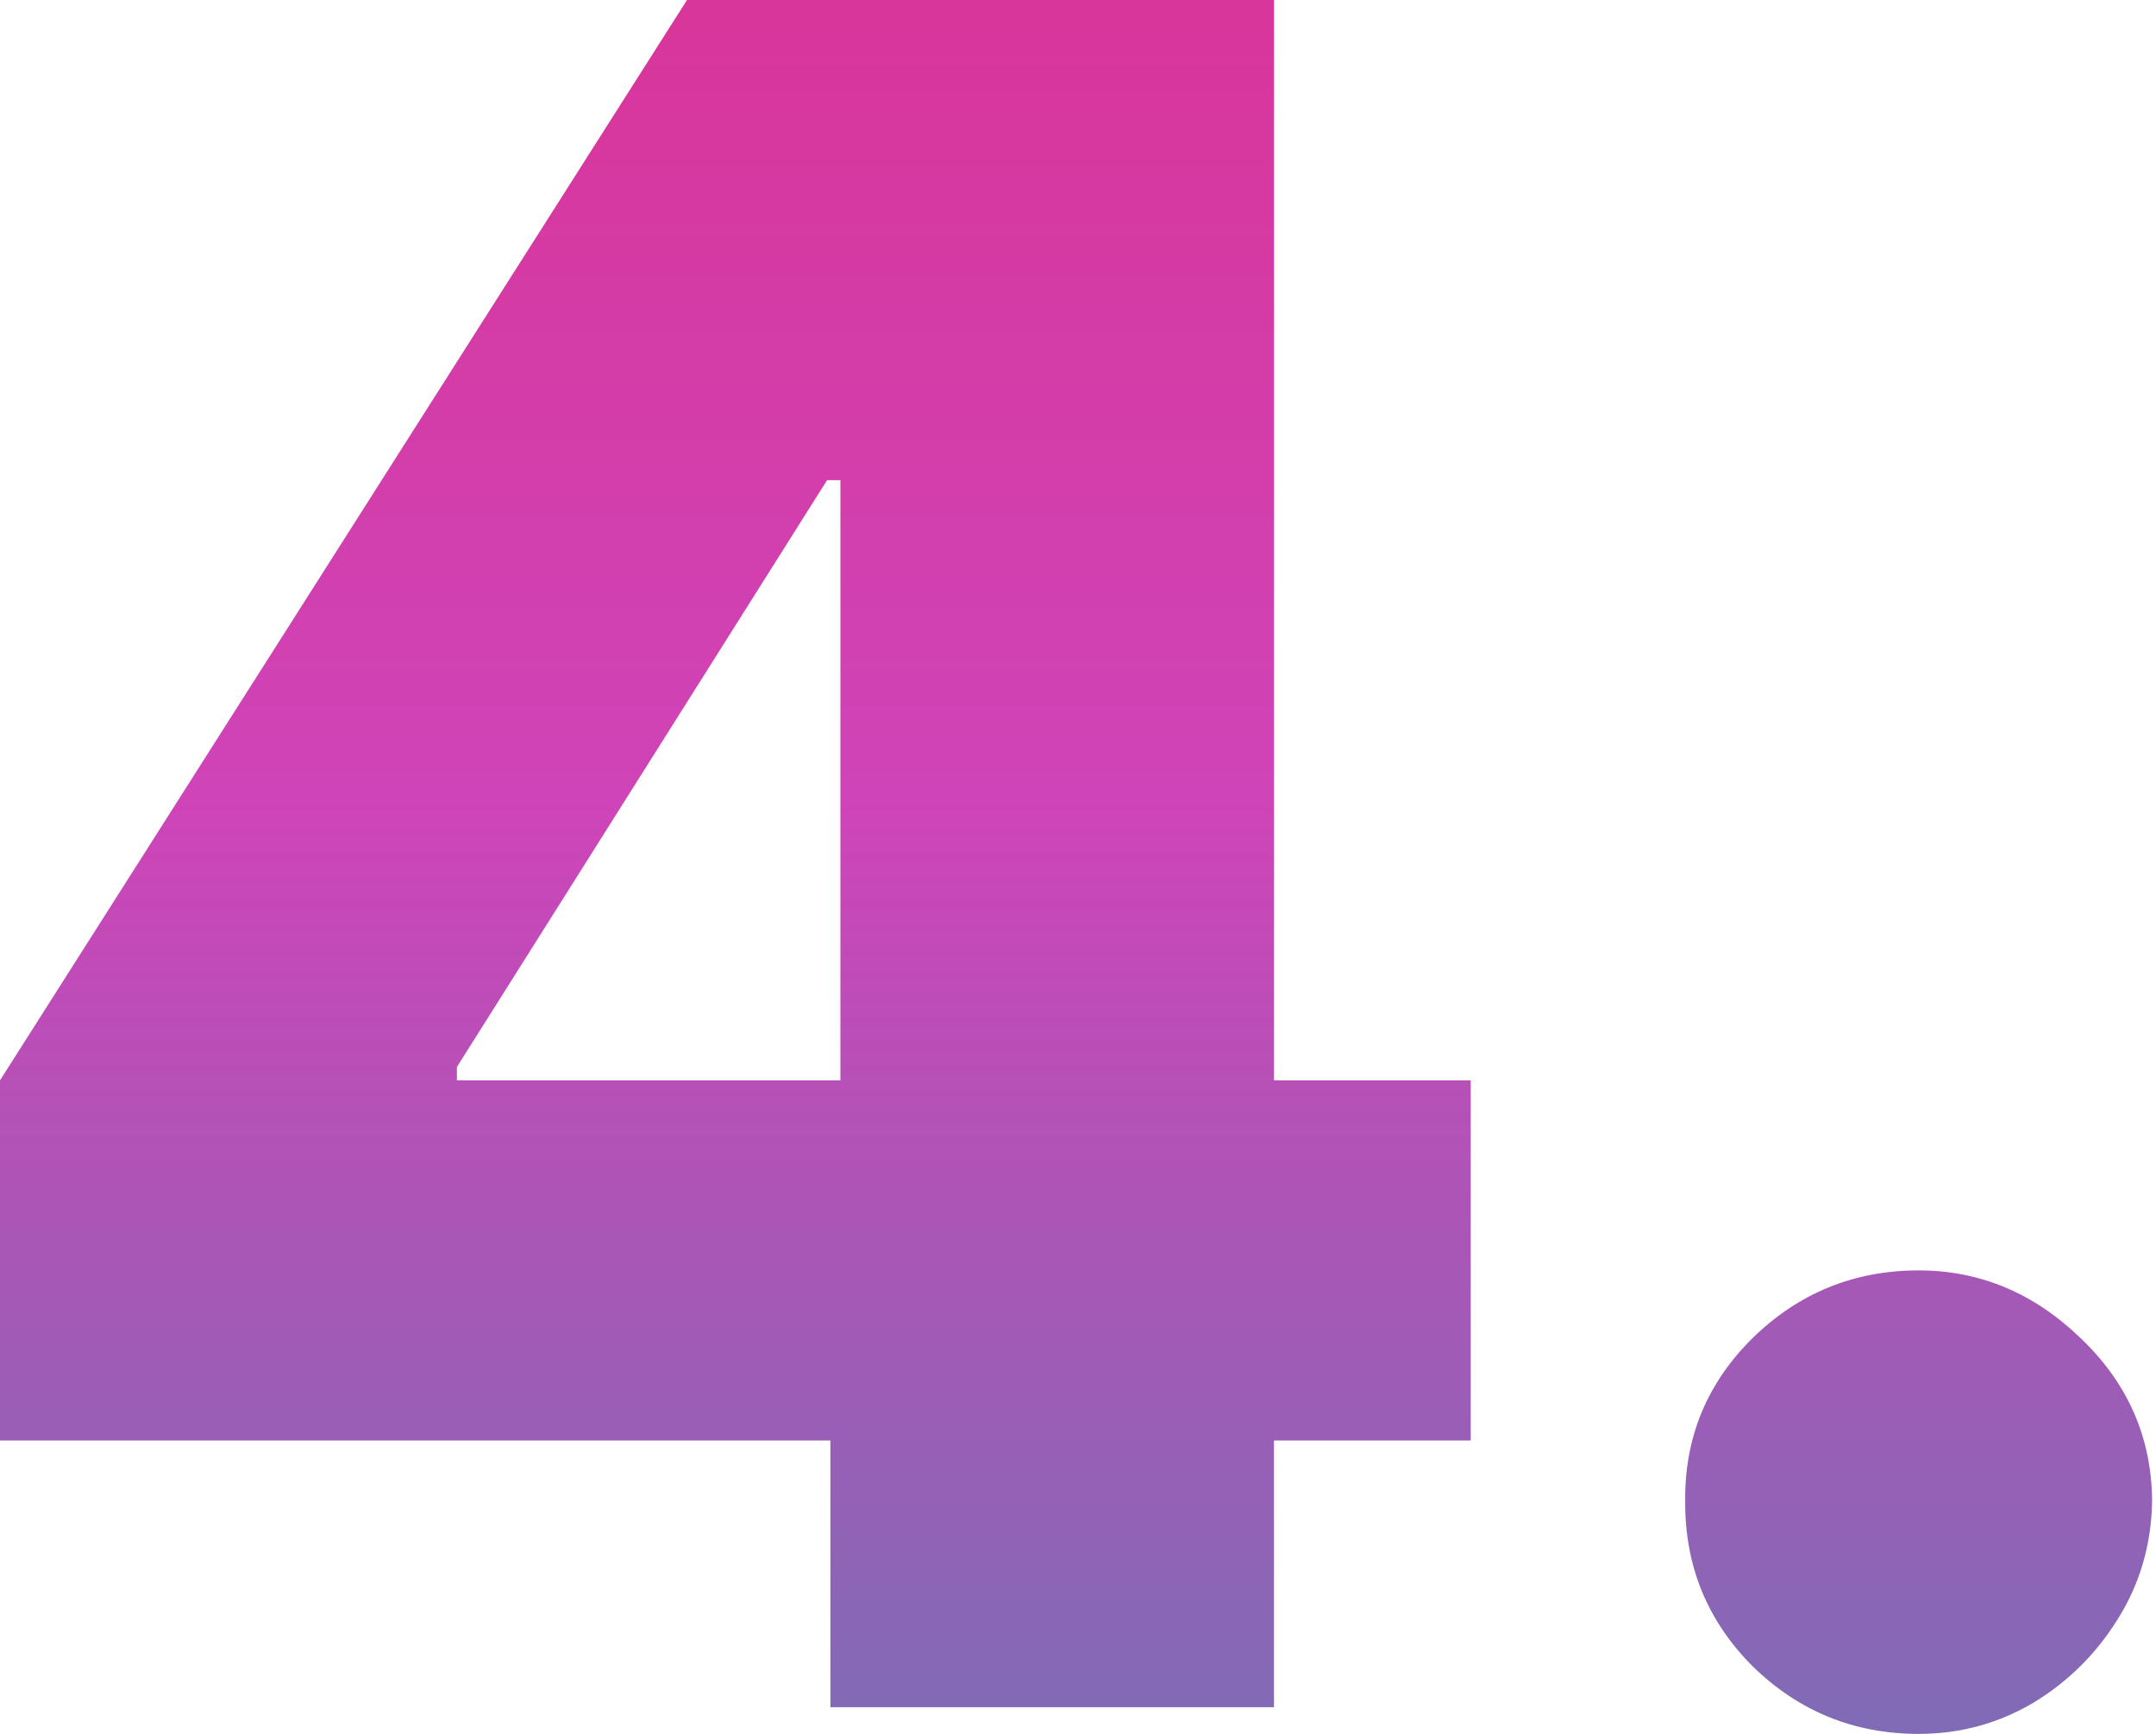 <?xml version="1.0" encoding="UTF-8"?> <svg xmlns="http://www.w3.org/2000/svg" width="184" height="148" viewBox="0 0 184 148" fill="none"> <path d="M0 122.954V92.216L58.631 0H86.523V40.985H70.585L38.992 91.077V92.216H125.516V122.954H0ZM70.87 145.724V113.562L71.723 100.185V0H108.724V145.724H70.87Z" fill="url(#paint0_linear_336_893)"></path> <path d="M163.744 148.001C158.241 148.001 153.521 146.08 149.584 142.237C145.694 138.347 143.773 133.628 143.82 128.078C143.773 122.67 145.694 118.045 149.584 114.202C153.521 110.36 158.241 108.439 163.744 108.439C168.962 108.439 173.563 110.36 177.547 114.202C181.58 118.045 183.619 122.67 183.667 128.078C183.619 131.778 182.647 135.146 180.749 138.181C178.899 141.17 176.48 143.565 173.492 145.368C170.503 147.123 167.254 148.001 163.744 148.001Z" fill="url(#paint1_linear_336_893)"></path> <defs> <linearGradient id="paint0_linear_336_893" x1="50.354" y1="-347.473" x2="50.354" y2="509.695" gradientUnits="userSpaceOnUse"> <stop stop-color="#F26522"></stop> <stop offset="0.227" stop-color="#ED1557"></stop> <stop offset="0.485" stop-color="#CF44B8"></stop> <stop offset="0.728" stop-color="#00AAB3"></stop> <stop offset="1" stop-color="#00A651"></stop> </linearGradient> <linearGradient id="paint1_linear_336_893" x1="50.354" y1="-347.473" x2="50.354" y2="509.695" gradientUnits="userSpaceOnUse"> <stop stop-color="#F26522"></stop> <stop offset="0.227" stop-color="#ED1557"></stop> <stop offset="0.485" stop-color="#CF44B8"></stop> <stop offset="0.728" stop-color="#00AAB3"></stop> <stop offset="1" stop-color="#00A651"></stop> </linearGradient> </defs> </svg> 